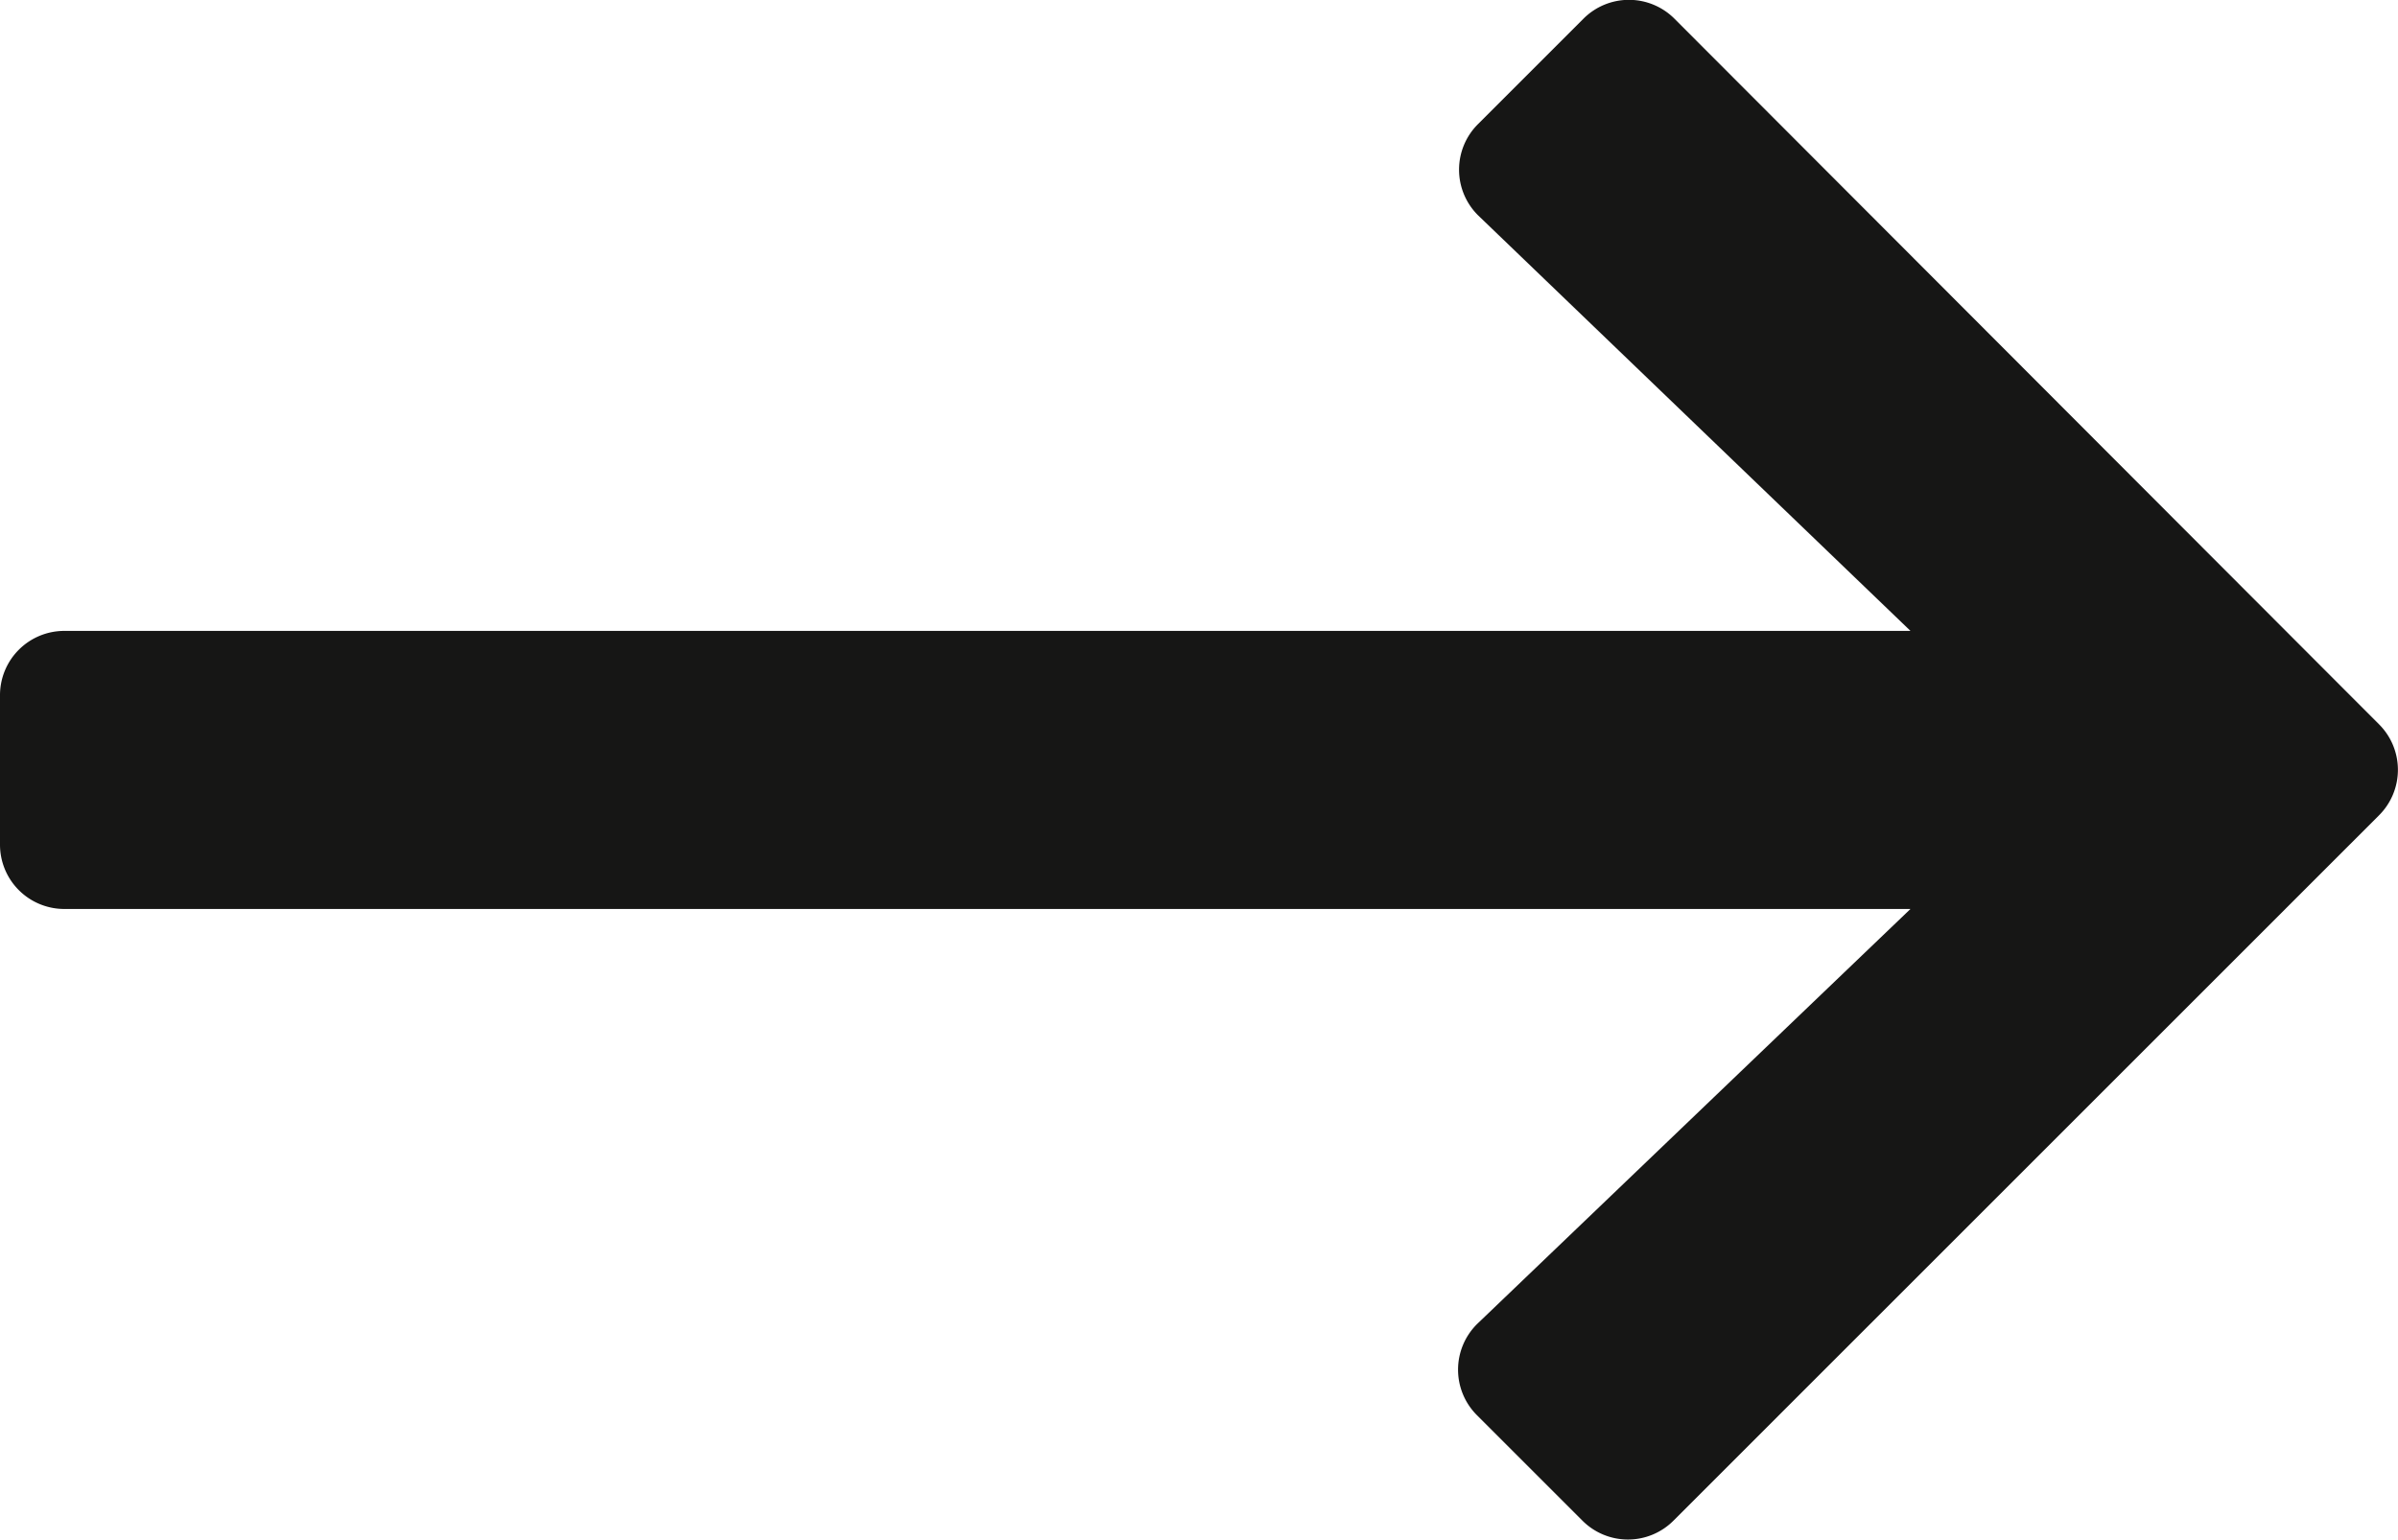 <svg xmlns="http://www.w3.org/2000/svg" width="9.621" height="6.179" viewBox="0 0 9.621 6.179">
  <path id="Pfad_14973" data-name="Pfad 14973" d="M3.276-7.889l.422.422a.258.258,0,0,1,0,.368L1.96-5.434H9.367a.258.258,0,0,1,.258.258v.6a.258.258,0,0,1-.258.258H1.96L3.694-2.651a.258.258,0,0,1,0,.368l-.422.422a.258.258,0,0,1-.365,0L.08-4.693a.258.258,0,0,1,0-.365L2.911-7.889A.258.258,0,0,1,3.276-7.889Z" transform="translate(9.625 -1.786) rotate(180)" fill="#161615"/>
</svg>
